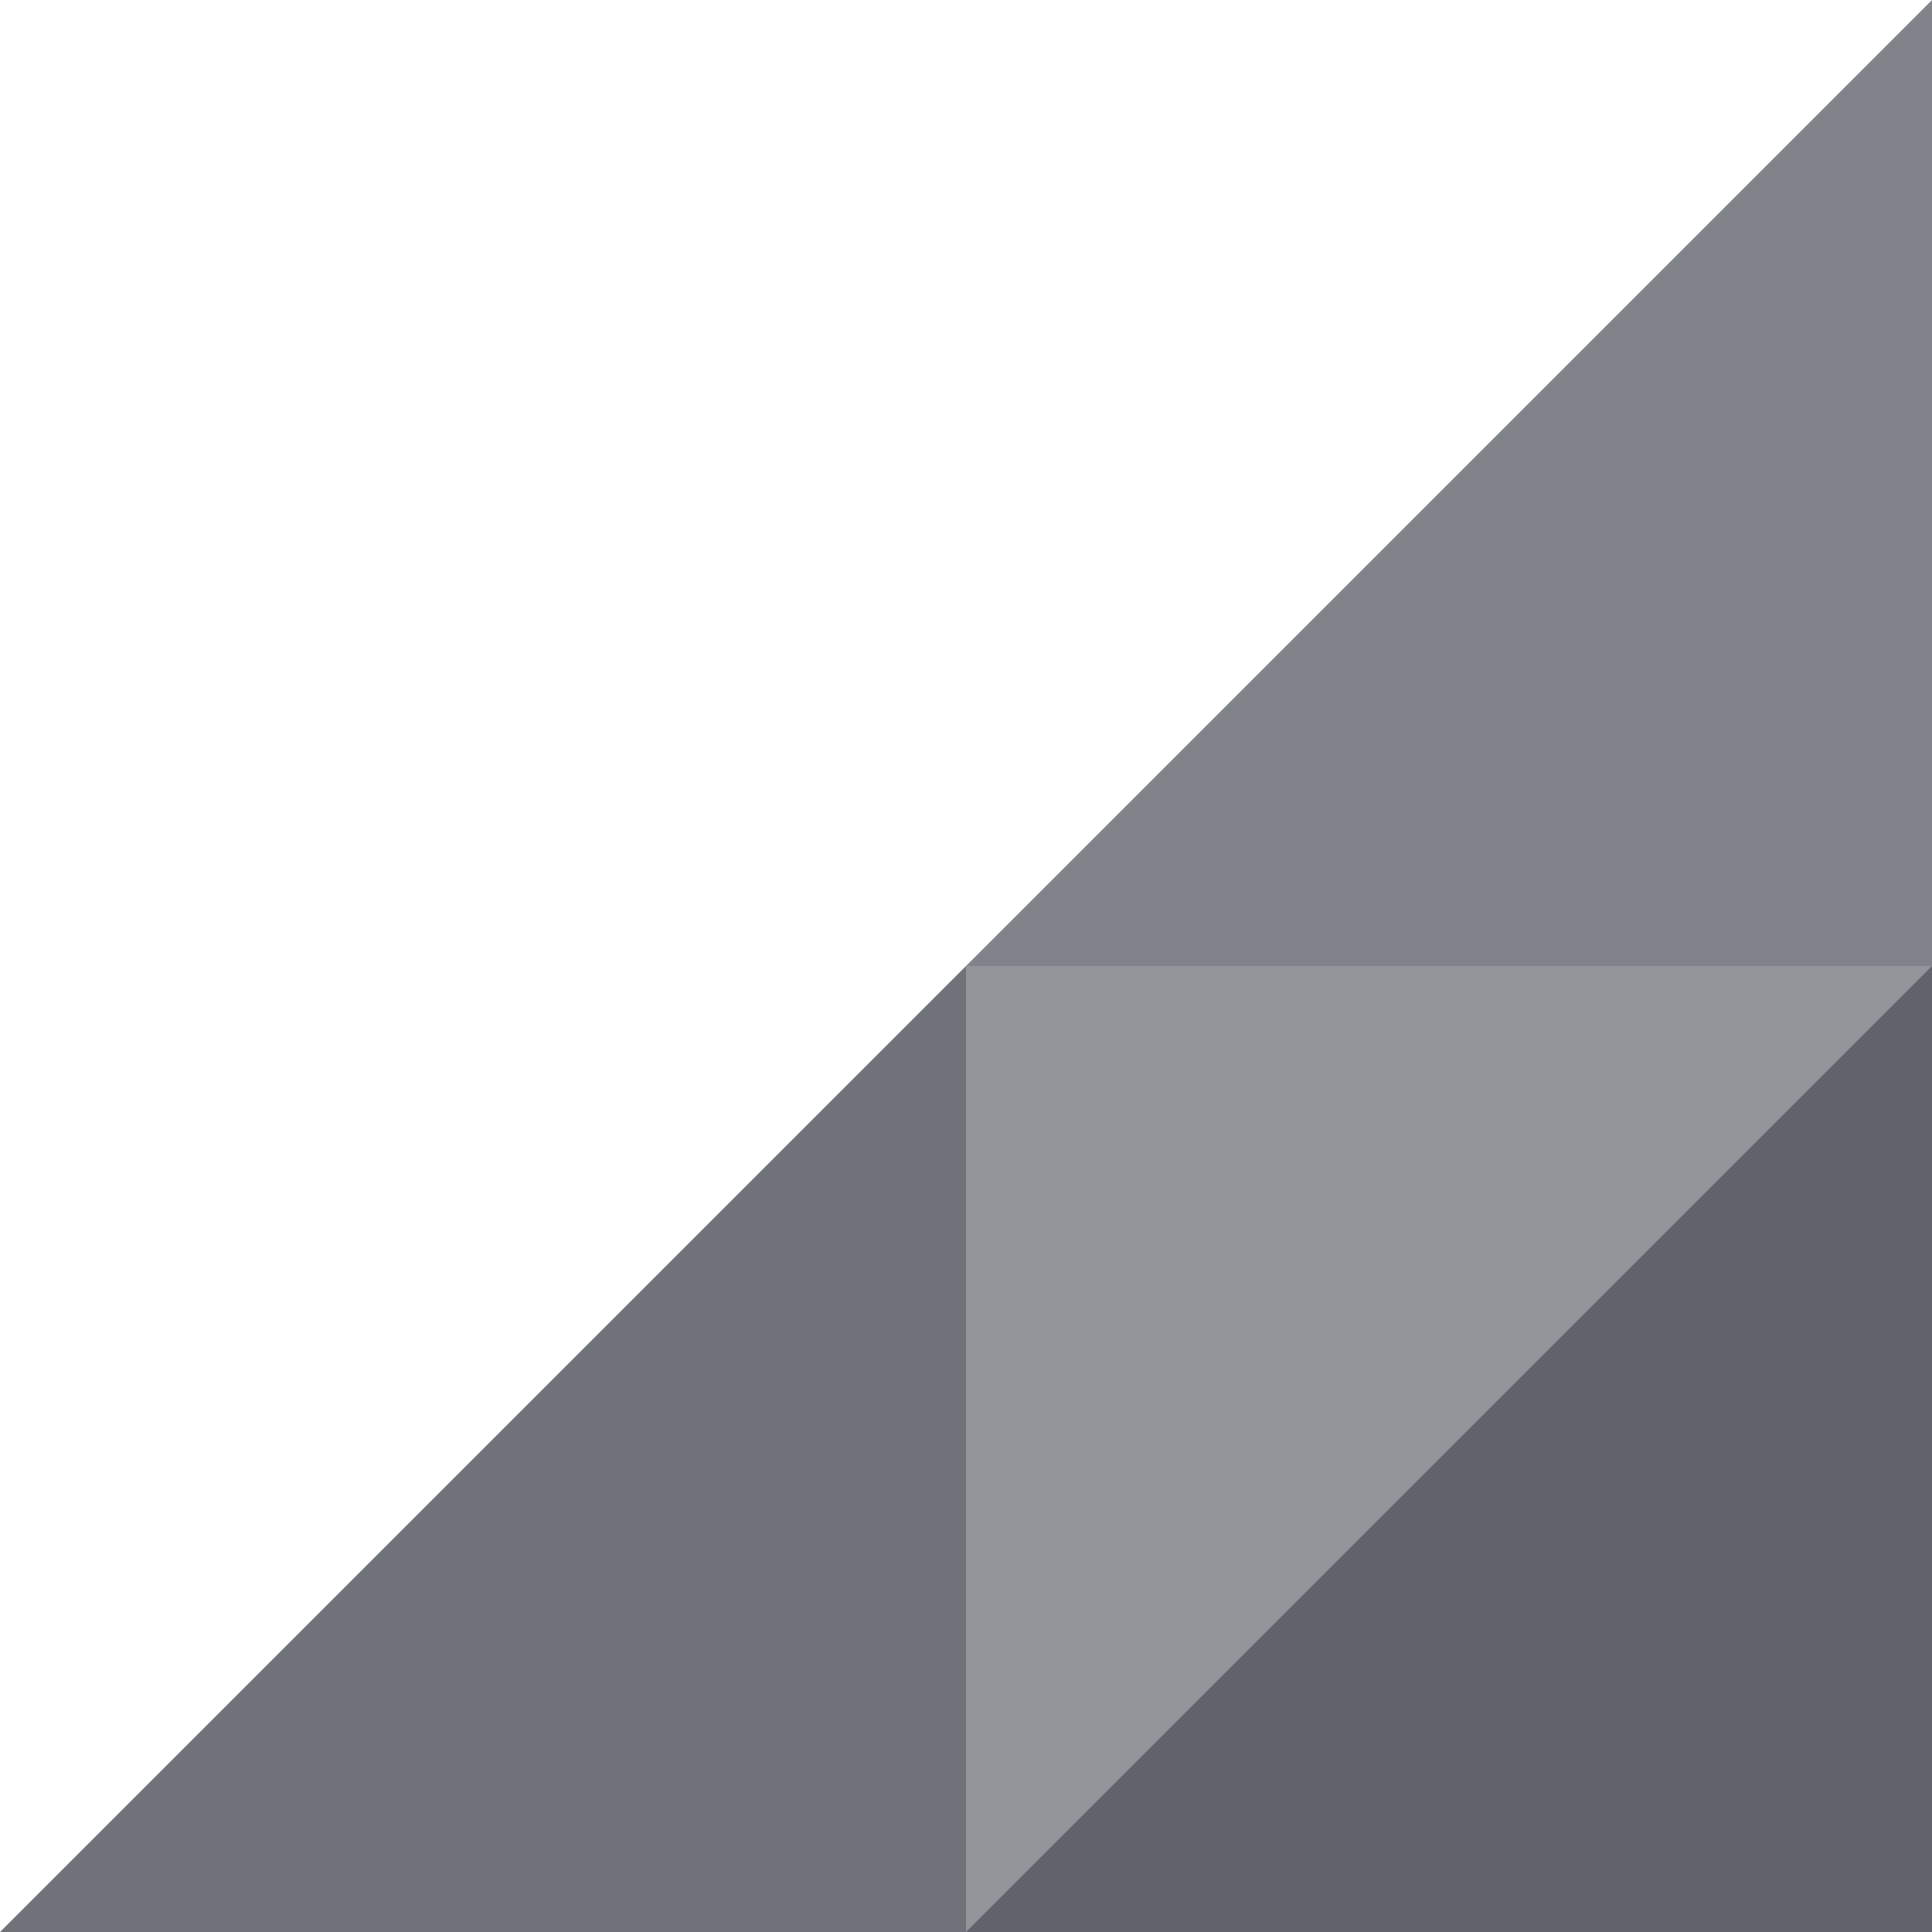 <?xml version="1.0" encoding="utf-8"?>
<!-- Generator: Adobe Illustrator 25.2.0, SVG Export Plug-In . SVG Version: 6.00 Build 0)  -->
<svg version="1.1" id="圖層_1" xmlns="http://www.w3.org/2000/svg" xmlns:xlink="http://www.w3.org/1999/xlink" x="0px" y="0px"
	 viewBox="0 0 960 960" style="enable-background:new 0 0 960 960;" xml:space="preserve">
<style type="text/css">
	.st0{opacity:0.6;fill:#4B4F58;enable-background:new    ;}
	.st1{opacity:0.8;fill:#4B4F58;enable-background:new    ;}
	.st2{opacity:0.7;fill:#4B4F58;enable-background:new    ;}
</style>
<rect x="480" y="480" class="st0" width="480" height="480"/>
<path class="st1" d="M480,480v480H0L480,480z"/>
<path class="st2" d="M960,0v480H480L960,0z"/>
<path class="st2" d="M960,480v480H480L960,480z"/>
</svg>
